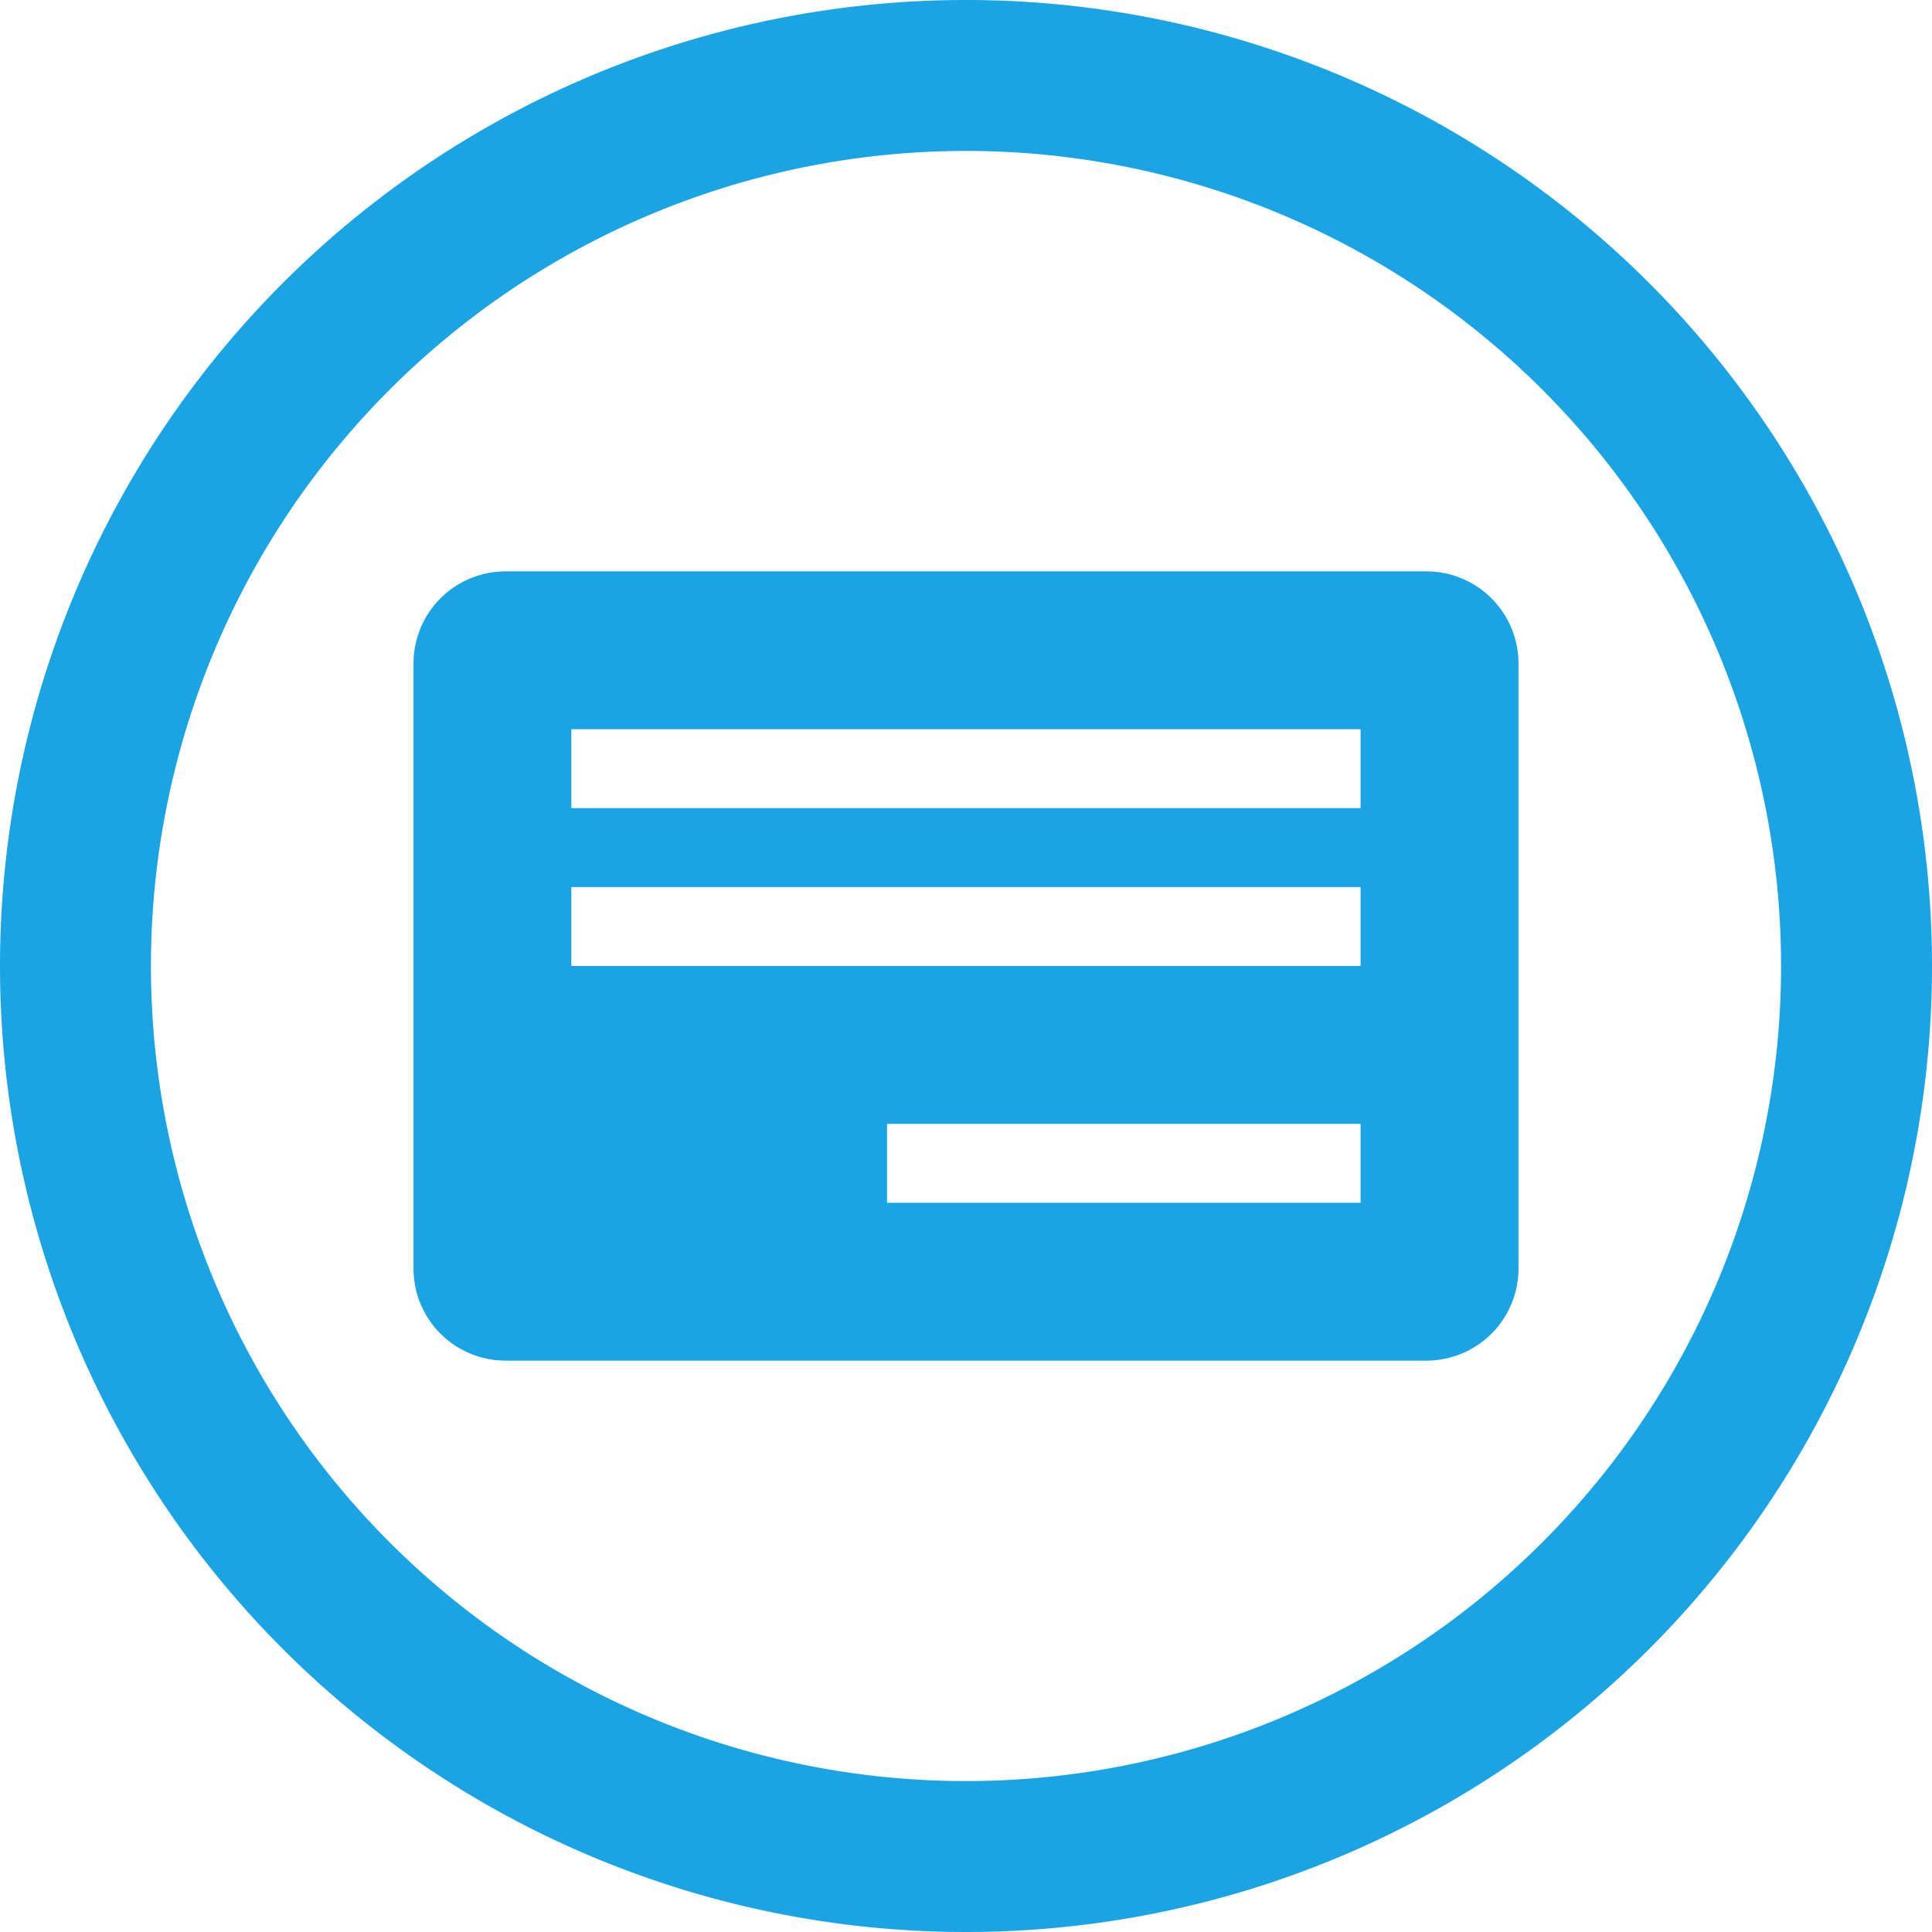 <svg xmlns="http://www.w3.org/2000/svg" width="96" height="96" viewBox="0 0 96 96"><g transform="translate(-1049.393 -482.109)"><path d="M1097.393,482.109a48,48,0,1,0,48,48A48,48,0,0,0,1097.393,482.109Zm0,88.5a40.5,40.5,0,1,1,40.5-40.5A40.5,40.5,0,0,1,1097.393,570.609Z" fill="#1ba4e4"/><path d="M1086.935,549.718h33.334a4.576,4.576,0,0,0,4.577-4.576V515.073a4.576,4.576,0,0,0-4.577-4.573h-45.754a4.576,4.576,0,0,0-4.575,4.573v30.069a4.576,4.576,0,0,0,4.575,4.576h12.42ZM1117,541.875h-23.531v-3.922H1117Zm0-11.766h-39.218v-3.922H1117Zm0-7.843h-39.218v-3.922H1117Z" fill="#1ba4e4"/></g></svg>